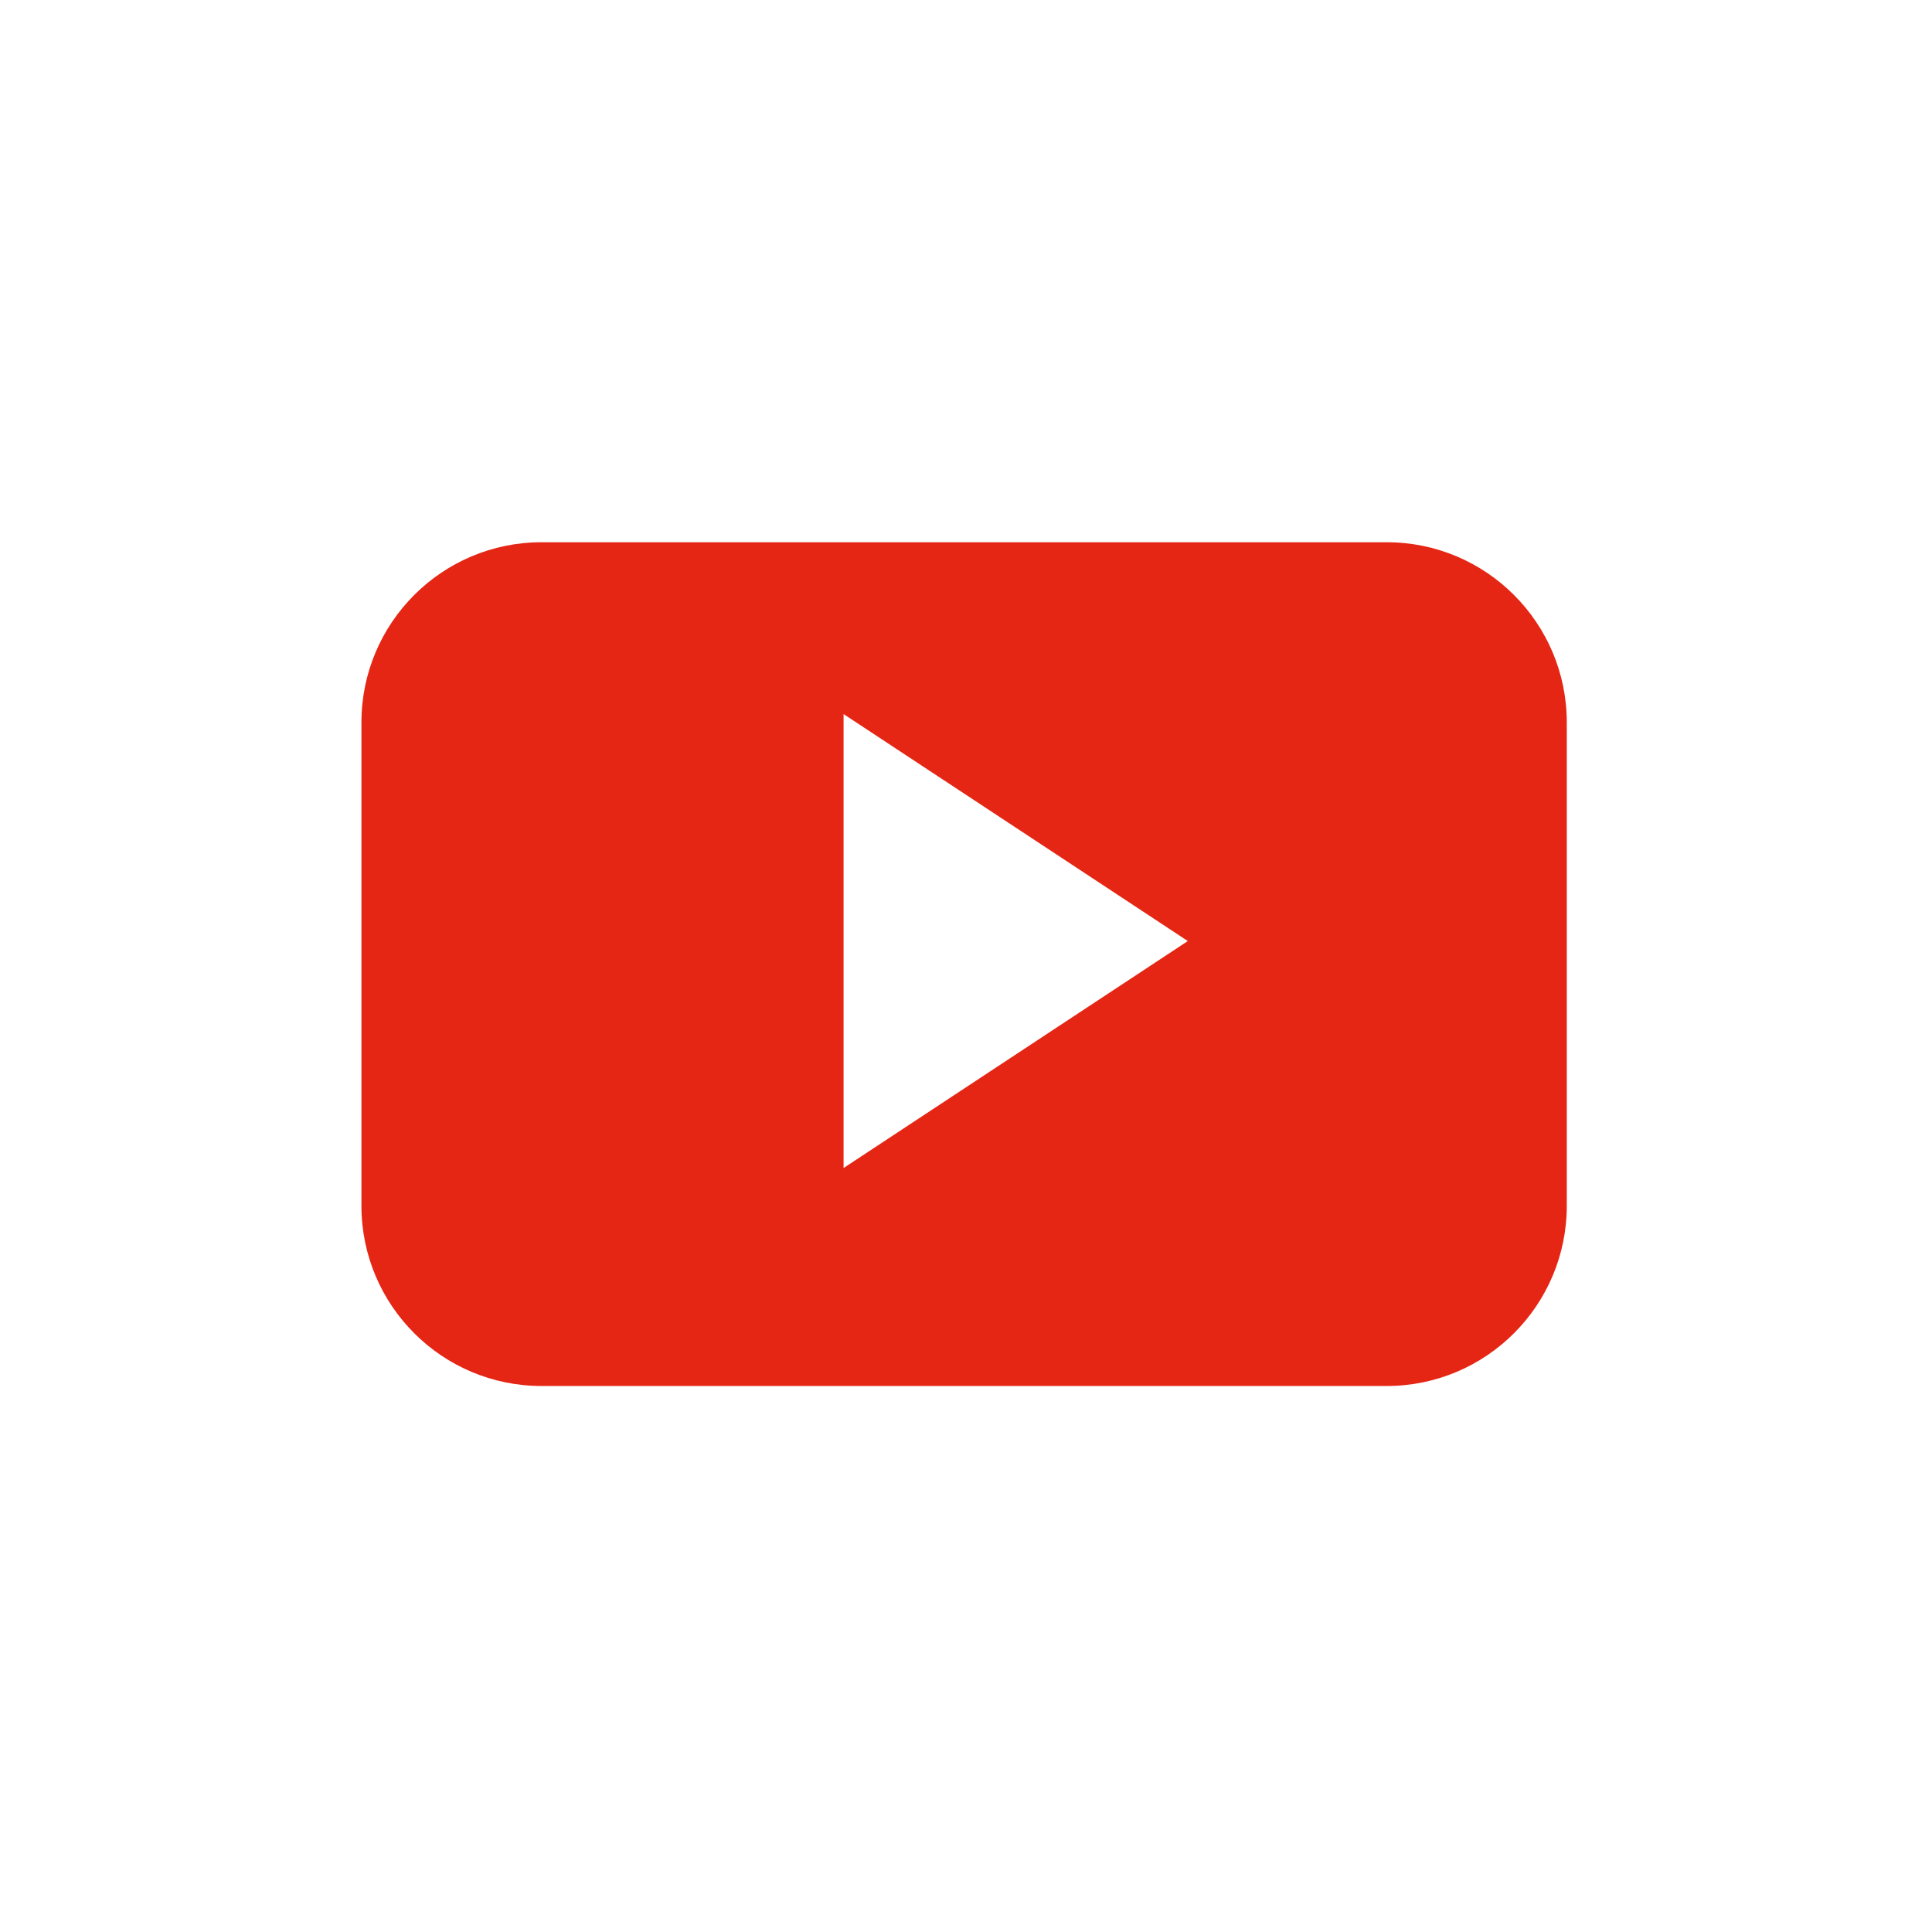 <?xml version="1.0" encoding="UTF-8" standalone="no"?>
<!DOCTYPE svg PUBLIC "-//W3C//DTD SVG 1.1//EN" "http://www.w3.org/Graphics/SVG/1.1/DTD/svg11.dtd">
<svg width="100%" height="100%" viewBox="0 0 40 40" version="1.1" xmlns="http://www.w3.org/2000/svg" xmlns:xlink="http://www.w3.org/1999/xlink" xml:space="preserve" xmlns:serif="http://www.serif.com/" style="fill-rule:evenodd;clip-rule:evenodd;stroke-linejoin:round;stroke-miterlimit:2;">
    <rect id="Artboard1" x="0" y="0" width="40" height="40" style="fill:none;"/>
    <g id="Artboard11" serif:id="Artboard1">
        <g transform="matrix(0.252,0,0,0.252,-1.459,-1.459)">
            <path d="M75.097,101.753L75.097,64.458L103.378,83.105L75.097,101.753ZM134.515,65.148C134.515,56.969 127.89,50.339 119.715,50.339L50.284,50.339C42.109,50.339 35.484,56.968 35.484,65.148L35.484,104.853C35.484,113.031 42.109,119.661 50.284,119.661L119.715,119.661C127.889,119.661 134.515,113.031 134.515,104.853L134.515,65.148Z" style="fill:rgb(230,38,20);fill-rule:nonzero;"/>
        </g>
    </g>
</svg>

